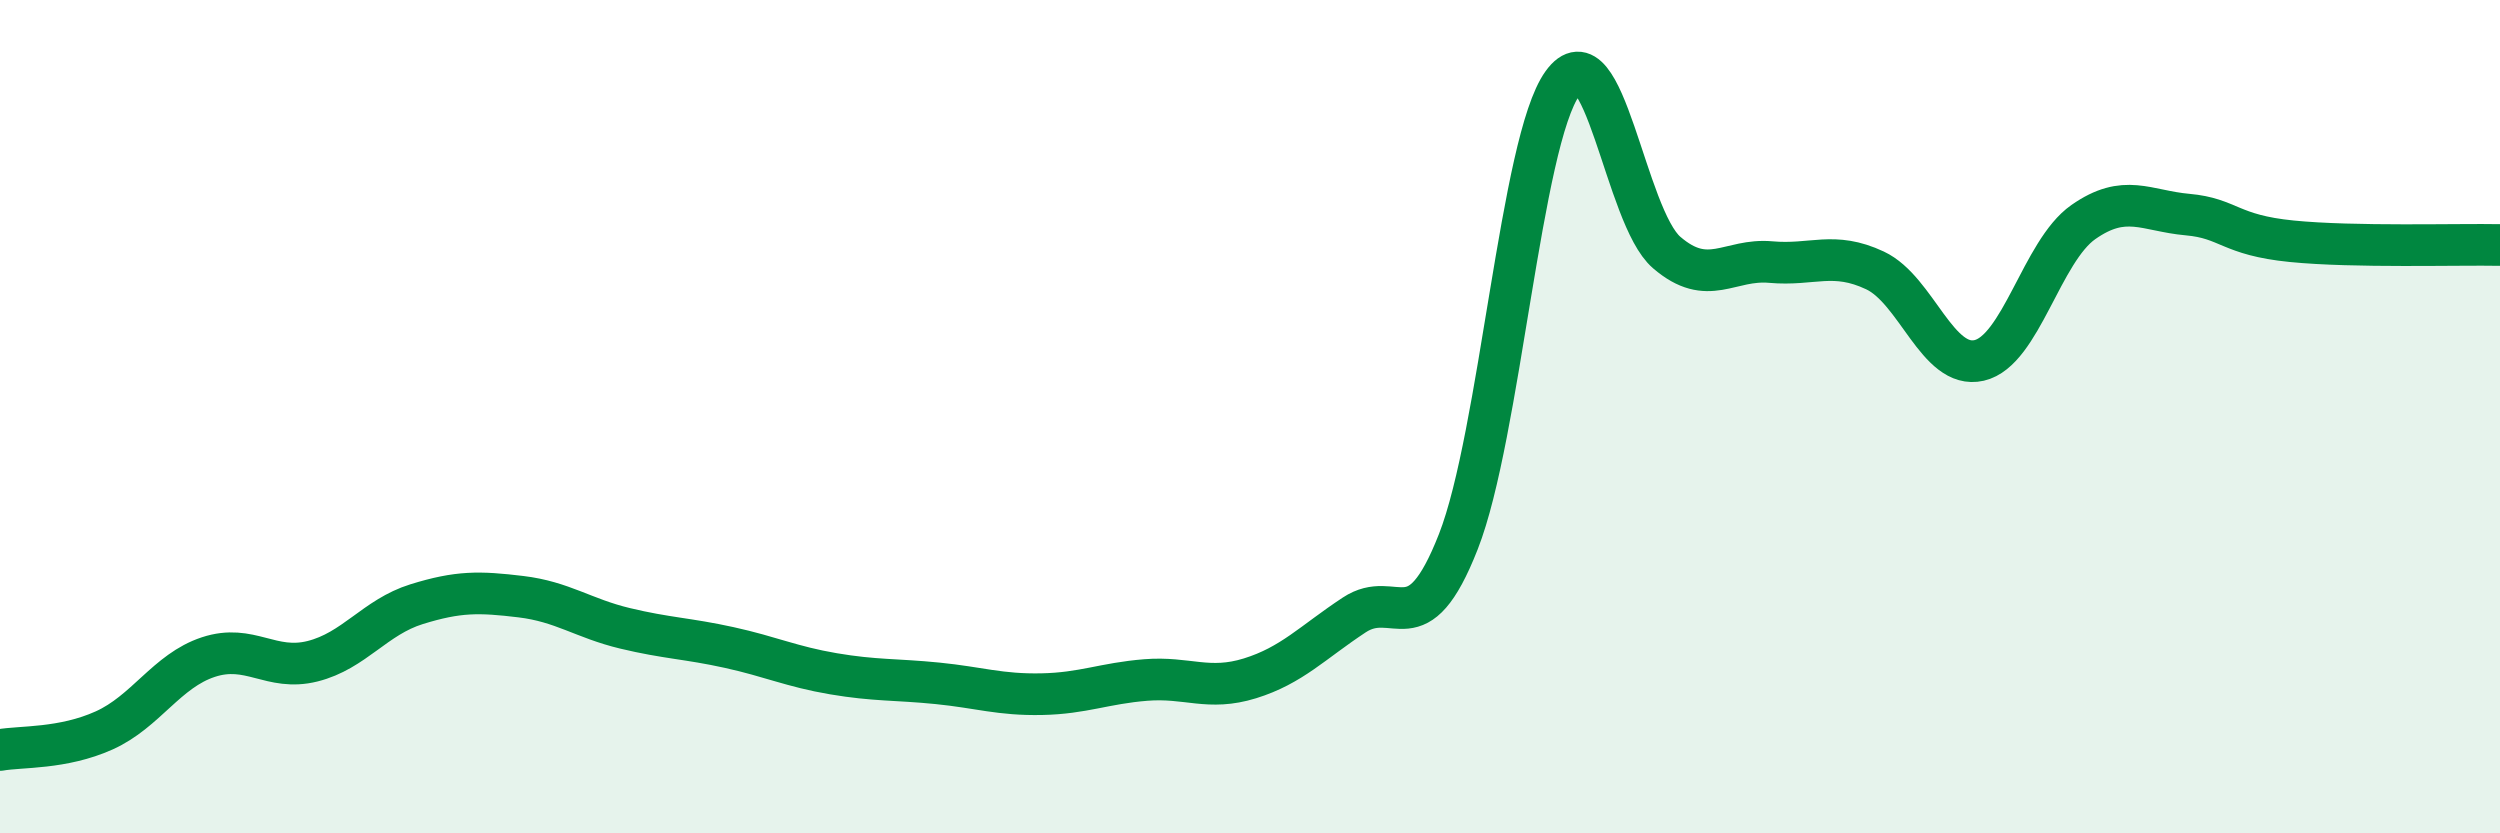 
    <svg width="60" height="20" viewBox="0 0 60 20" xmlns="http://www.w3.org/2000/svg">
      <path
        d="M 0,18 C 0.5,17.91 1.5,17.98 2.5,17.53 C 3.5,17.08 4,16.1 5,15.77 C 6,15.44 6.5,16.12 7.5,15.87 C 8.5,15.62 9,14.81 10,14.5 C 11,14.19 11.5,14.2 12.5,14.32 C 13.5,14.44 14,14.84 15,15.08 C 16,15.32 16.5,15.32 17.5,15.54 C 18.5,15.76 19,16 20,16.17 C 21,16.34 21.5,16.3 22.5,16.4 C 23.5,16.5 24,16.68 25,16.66 C 26,16.64 26.5,16.4 27.5,16.32 C 28.5,16.24 29,16.59 30,16.28 C 31,15.97 31.5,15.42 32.5,14.76 C 33.5,14.1 34,15.55 35,13 C 36,10.45 36.5,3.39 37.5,2 C 38.5,0.61 39,5.2 40,6.06 C 41,6.92 41.5,6.2 42.5,6.29 C 43.5,6.38 44,6.02 45,6.49 C 46,6.96 46.5,8.88 47.5,8.65 C 48.5,8.42 49,6.03 50,5.33 C 51,4.63 51.5,5.06 52.5,5.15 C 53.5,5.24 53.5,5.64 55,5.79 C 56.5,5.94 59,5.86 60,5.88L60 20L0 20Z"
        fill="#008740"
        opacity="0.1"
        stroke-linecap="round"
        stroke-linejoin="round"
      />
      <path
        d="M 0,18 C 0.5,17.91 1.5,17.98 2.5,17.53 C 3.5,17.08 4,16.1 5,15.77 C 6,15.44 6.5,16.12 7.5,15.87 C 8.5,15.62 9,14.81 10,14.5 C 11,14.19 11.5,14.2 12.5,14.32 C 13.5,14.44 14,14.84 15,15.08 C 16,15.32 16.5,15.32 17.5,15.54 C 18.5,15.76 19,16 20,16.17 C 21,16.34 21.5,16.3 22.5,16.4 C 23.5,16.5 24,16.68 25,16.66 C 26,16.64 26.5,16.4 27.5,16.32 C 28.5,16.24 29,16.59 30,16.28 C 31,15.97 31.5,15.42 32.5,14.76 C 33.5,14.1 34,15.55 35,13 C 36,10.45 36.5,3.39 37.5,2 C 38.5,0.61 39,5.2 40,6.06 C 41,6.92 41.5,6.2 42.5,6.29 C 43.5,6.38 44,6.02 45,6.49 C 46,6.96 46.5,8.88 47.5,8.65 C 48.5,8.42 49,6.03 50,5.33 C 51,4.63 51.5,5.06 52.5,5.15 C 53.5,5.24 53.5,5.64 55,5.79 C 56.5,5.94 59,5.86 60,5.88"
        stroke="#008740"
        stroke-width="1"
        fill="none"
        stroke-linecap="round"
        stroke-linejoin="round"
      />
    </svg>
  